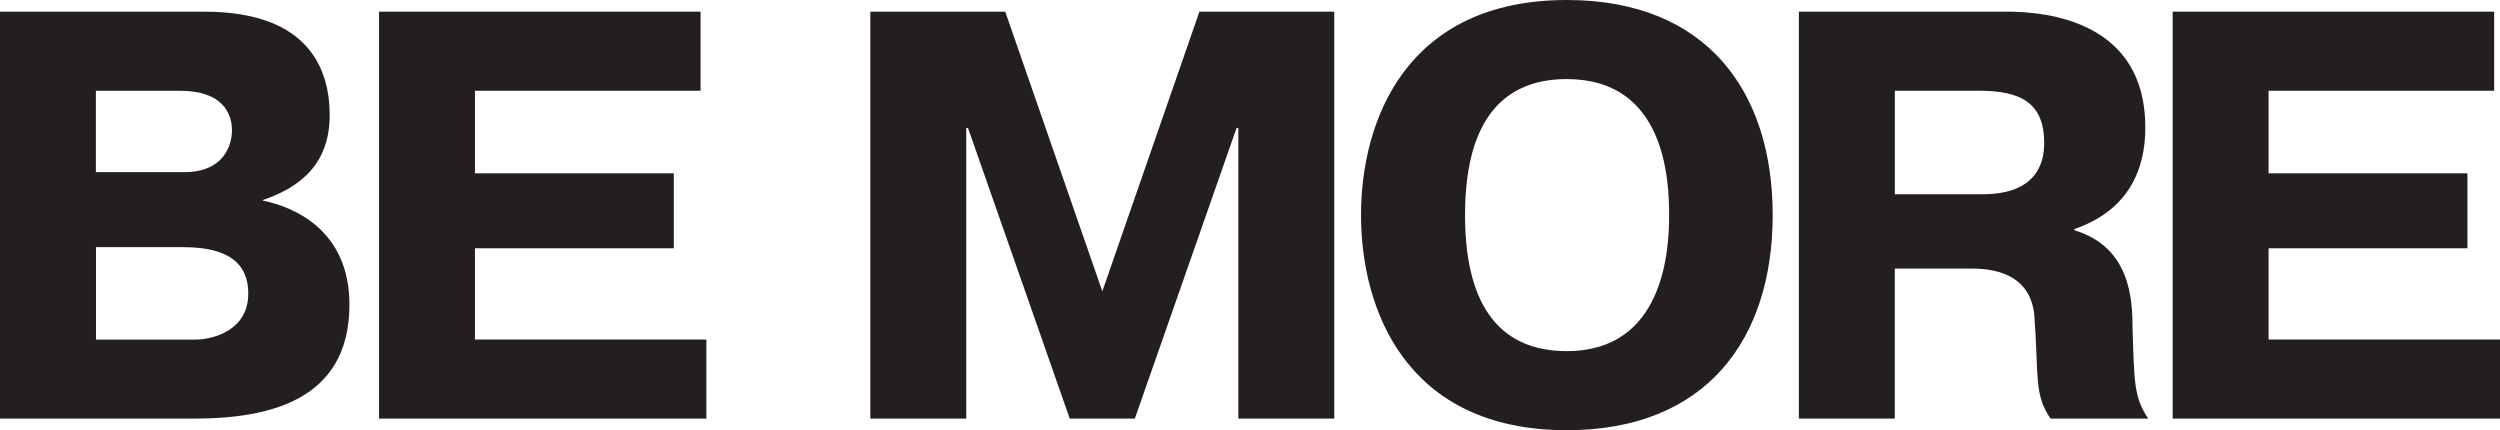 <?xml version="1.0" encoding="UTF-8"?>
<svg id="Layer_2" data-name="Layer 2" xmlns="http://www.w3.org/2000/svg" viewBox="0 0 428.98 73.82">
  <defs>
    <style>
      .cls-1 {
        fill: #231f20;
        stroke-width: 0px;
      }
    </style>
  </defs>
  <g id="Layer_1-2" data-name="Layer 1">
    <g>
      <path class="cls-1" d="m35.02,2c18.26,0,21.55,10.18,21.55,17.76,0,8.08-4.69,12.27-11.47,14.56v.1c5.39,1.1,14.86,5.09,14.86,17.86,0,16.76-14.37,19.55-26.74,19.55H0V2h35.02Zm-18.56,27.54h15.16c6.68,0,8.18-4.49,8.18-7.18,0-2.89-1.6-6.78-8.88-6.78h-14.47v13.97Zm0,28.73h17.06c2.89,0,9.08-1.5,9.08-7.88s-5.19-7.98-11.17-7.98h-14.96v15.86Z"/>
      <path class="cls-1" d="m115.62,29.73v12.87h-34.12v15.66h39.71v13.57h-56.17V2h55.17v13.57h-38.71v14.17h34.12Z"/>
      <path class="cls-1" d="m166.1,21.95h-.3v49.88h-16.46V2h23.15l16.66,47.99L205.81,2h23.14v69.83h-16.46V21.95h-.3l-17.46,49.88h-11.17l-17.46-49.88Z"/>
      <path class="cls-1" d="m233.54,36.91c0-16.26,7.78-36.91,35.32-36.91,24.04,0,35.32,15.76,35.32,36.91s-11.27,36.91-35.32,36.91c-27.53,0-35.32-20.65-35.32-36.91Zm52.87,0c0-6.38-.8-23.34-17.56-23.34-9.08,0-17.46,4.89-17.46,23.34s8.38,23.34,17.46,23.34c16.76,0,17.56-17.46,17.56-23.34Z"/>
      <path class="cls-1" d="m308.67,2h35.71c7.18,0,23.74,1.8,23.74,19.85,0,11.87-7.58,15.86-12.17,17.46v.2c9.58,2.89,9.98,11.77,9.98,16.96.3,8.98.2,11.67,2.69,15.36h-16.76c-2.89-4.19-2-7.28-2.79-17.76-.8-8.28-9.28-7.98-11.27-7.98h-12.67v25.74h-16.46V2Zm16.46,31.33h15.06c9.28,0,10.58-5.39,10.58-8.78,0-6.88-3.99-8.98-11.17-8.98h-14.46v17.76Z"/>
      <path class="cls-1" d="m423.39,29.73v12.87h-34.12v15.66h39.71v13.57h-56.17V2h55.17v13.57h-38.71v14.17h34.12Z"/>
    </g>
  </g>
</svg>
